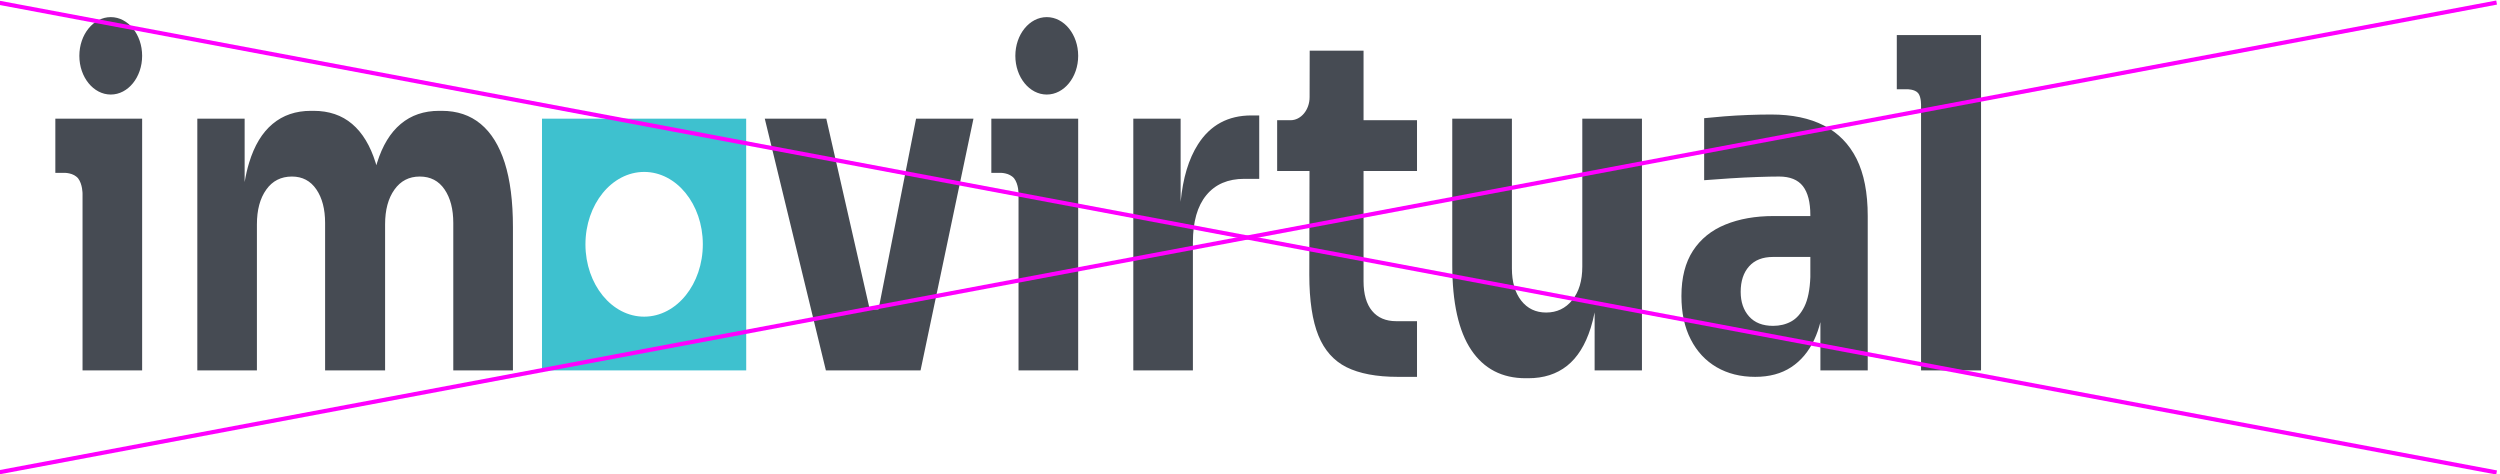 <?xml version="1.0" encoding="UTF-8" standalone="no"?> <svg xmlns:inkscape="http://www.inkscape.org/namespaces/inkscape" xmlns:sodipodi="http://sodipodi.sourceforge.net/DTD/sodipodi-0.dtd" xmlns="http://www.w3.org/2000/svg" xmlns:svg="http://www.w3.org/2000/svg" version="1.1" id="svg1" width="678.822" height="128.737" viewBox="0 0 678.822 128.737" sodipodi:docname="forbidden-proportions.svg" inkscape:version="1.3.2 (091e20e, 2023-11-25, custom)"><defs id="defs1"></defs><g id="g1" transform="translate(-2589.949,-1357.751)"><path id="path22" d="m 1958.85,385.478 c -1.03,1.172 -2.8,1.103 -2.8,1.103 h -1.83 v 11.043 h 17.68 v -51.285 h -12.14 v 35.983 c 0,0 0.02,1.948 -0.91,3.156 z m 190.66,0 c -1.03,1.172 -2.8,1.103 -2.8,1.103 h -1.83 v 11.043 h 17.69 v -51.285 h -12.15 v 35.983 c 0,0 0.03,1.948 -0.91,3.156 z m -184,32.828 c 3.53,0 6.39,-3.533 6.39,-7.885 0,-4.352 -2.86,-7.886 -6.39,-7.886 -3.53,0 -6.4,3.534 -6.4,7.886 0,4.352 2.87,7.885 6.4,7.885 z m 190.66,0 c 3.53,0 6.4,-3.533 6.4,-7.885 0,-4.352 -2.87,-7.886 -6.4,-7.886 -3.53,0 -6.4,3.534 -6.4,7.886 0,4.352 2.87,7.885 6.4,7.885 z m -136.56,-30.172 c 0.05,0.17 0.1,0.339 0.15,0.505 1.09,3.494 2.69,6.13 4.82,7.908 2.12,1.779 4.73,2.668 7.82,2.668 h 0.53 c 3.14,0 5.78,-0.889 7.93,-2.668 2.15,-1.778 3.78,-4.414 4.9,-7.908 1.11,-3.493 1.67,-7.861 1.67,-13.102 v -29.198 h -12.15 v 30.041 c 0,2.807 -0.59,5.085 -1.78,6.831 -1.19,1.747 -2.87,2.621 -5.05,2.621 -2.18,0 -3.9,-0.889 -5.16,-2.667 -1.27,-1.778 -1.9,-4.134 -1.9,-7.066 v -29.76 h -12.22 v 30.041 c 0,2.807 -0.59,5.085 -1.78,6.831 -1.19,1.747 -2.85,2.621 -4.97,2.621 -2.23,0 -3.98,-0.889 -5.24,-2.667 -1.27,-1.778 -1.9,-4.134 -1.9,-7.066 v -29.76 h -12.14 v 51.285 h 9.64 v -12.917 c 0.24,1.415 0.54,2.726 0.91,3.932 1.06,3.494 2.65,6.13 4.78,7.908 2.12,1.779 4.73,2.668 7.82,2.668 h 0.53 c 3.13,0 5.75,-0.889 7.85,-2.668 2.1,-1.778 3.7,-4.414 4.79,-7.908 0.05,-0.166 0.1,-0.335 0.15,-0.505 z m 110.85,-41.795 h -19.28 l -12.45,51.285 h 12.53 l 8.85,-38.838 h 1.79 l 7.65,38.838 h 11.69 z m 52.98,34.337 c 0.46,4.841 1.64,8.744 3.53,11.707 2.5,3.93 6.13,5.896 10.89,5.896 h 1.59 v -12.915 h -3.03 c -3.34,0 -5.92,-1.107 -7.74,-3.322 -1.83,-2.215 -2.74,-5.413 -2.74,-9.593 v -26.11 h -12.14 v 51.285 h 9.64 z m 44.21,-35.647 c -4.3,0 -7.8,0.663 -10.43,1.972 -2.58,1.29 -4.5,3.45 -5.71,6.424 -1.23,3.013 -1.86,7.178 -1.86,12.38 l 0.04,21.157 h -6.59 v 10.342 h 2.72 c 2.14,0 3.89,2.11 3.89,4.702 l 0.02,9.468 h 10.97 v -14.17 h 10.89 v -10.342 h -10.89 v -22.457 c 0,-2.61 0.58,-4.638 1.73,-6.029 1.15,-1.398 2.8,-2.106 4.91,-2.106 h 4.25 v -11.341 z m 40.12,13.133 c -0.23,-1.125 -0.49,-2.181 -0.8,-3.167 -1.09,-3.462 -2.7,-6.036 -4.82,-7.72 -2.13,-1.685 -4.76,-2.527 -7.89,-2.527 h -0.54 c -4.8,0 -8.5,1.918 -11.08,5.755 -2.58,3.837 -3.87,9.624 -3.87,17.36 v 29.761 h 12.15 v -30.509 c 0,-2.745 0.63,-4.929 1.89,-6.551 1.27,-1.622 2.96,-2.433 5.09,-2.433 2.17,0 3.95,0.842 5.31,2.526 1.37,1.685 2.05,3.962 2.05,6.832 v 30.135 h 12.15 v -51.285 h -9.64 z m 45.99,-1.989 c -0.33,-1.298 -0.74,-2.486 -1.25,-3.564 -1.14,-2.433 -2.71,-4.305 -4.71,-5.615 -1.99,-1.31 -4.44,-1.965 -7.32,-1.965 -2.99,0 -5.6,0.655 -7.86,1.965 -2.25,1.31 -4.01,3.197 -5.27,5.662 -1.27,2.464 -1.9,5.412 -1.9,8.844 0,3.743 0.79,6.816 2.35,9.218 1.57,2.402 3.77,4.18 6.61,5.334 2.83,1.154 6.1,1.732 9.79,1.732 h 7.51 v 0.187 c 0,2.62 -0.5,4.585 -1.51,5.896 -1.02,1.31 -2.64,1.965 -4.86,1.965 -1.12,0 -2.58,-0.031 -4.4,-0.094 -1.83,-0.062 -3.7,-0.156 -5.62,-0.28 -1.92,-0.125 -3.67,-0.25 -5.24,-0.375 v 12.634 c 1.17,0.125 2.53,0.25 4.1,0.375 1.57,0.124 3.19,0.218 4.86,0.28 1.67,0.063 3.24,0.094 4.7,0.094 4.25,0 7.83,-0.749 10.74,-2.246 2.91,-1.498 5.13,-3.759 6.65,-6.785 1.51,-3.026 2.27,-6.91 2.27,-11.651 v -31.445 h -9.64 z m -2.05,13.281 h -7.59 c -2.12,0 -3.75,-0.639 -4.89,-1.918 -1.14,-1.279 -1.71,-3.01 -1.71,-5.194 0,-2.059 0.57,-3.728 1.71,-5.007 1.14,-1.279 2.77,-1.918 4.89,-1.918 1.37,0 2.6,0.296 3.68,0.889 1.09,0.592 1.99,1.606 2.7,3.041 0.71,1.435 1.11,3.432 1.21,5.99 z m 21.96,33.369 c -0.7,0.822 -2.25,0.79 -2.25,0.79 h -2.1 v 11.043 h 17.16 v -68.317 h -12.22 v 53.818 c 0,0 0.09,1.839 -0.59,2.666 z" style="fill:#464b53;fill-opacity:1;fill-rule:evenodd;stroke:none" transform="matrix(1.333,0,0,-1.333,0,1920)"></path><path id="path23" d="m 2062.2,371.984 c 0.02,-8.141 5.39,-14.721 11.99,-14.695 6.61,0.026 11.94,6.647 11.92,14.788 -0.02,8.124 -5.36,14.695 -11.95,14.695 -6.61,-0.007 -11.96,-6.614 -11.96,-14.761 z m 32.75,-25.645 h -41.6 v 51.285 h 41.59 z" style="fill:#3ec1cf;fill-opacity:1;fill-rule:nonzero;stroke:none" transform="matrix(1.333,0,0,-1.333,0,1920)"></path><path id="path24" d="m 1942.54,325.551 508.96,95.72" style="fill:none;stroke:#ff00ff;stroke-width:0.847;stroke-linecap:butt;stroke-linejoin:miter;stroke-miterlimit:10;stroke-dasharray:none;stroke-opacity:1" transform="matrix(1.333,0,0,-1.333,0,1920)"></path><path id="path25" d="m 2451.5,325.55 -508.96,95.72" style="fill:none;stroke:#ff00ff;stroke-width:0.847;stroke-linecap:butt;stroke-linejoin:miter;stroke-miterlimit:10;stroke-dasharray:none;stroke-opacity:1" transform="matrix(1.333,0,0,-1.333,0,1920)"></path></g></svg> 
